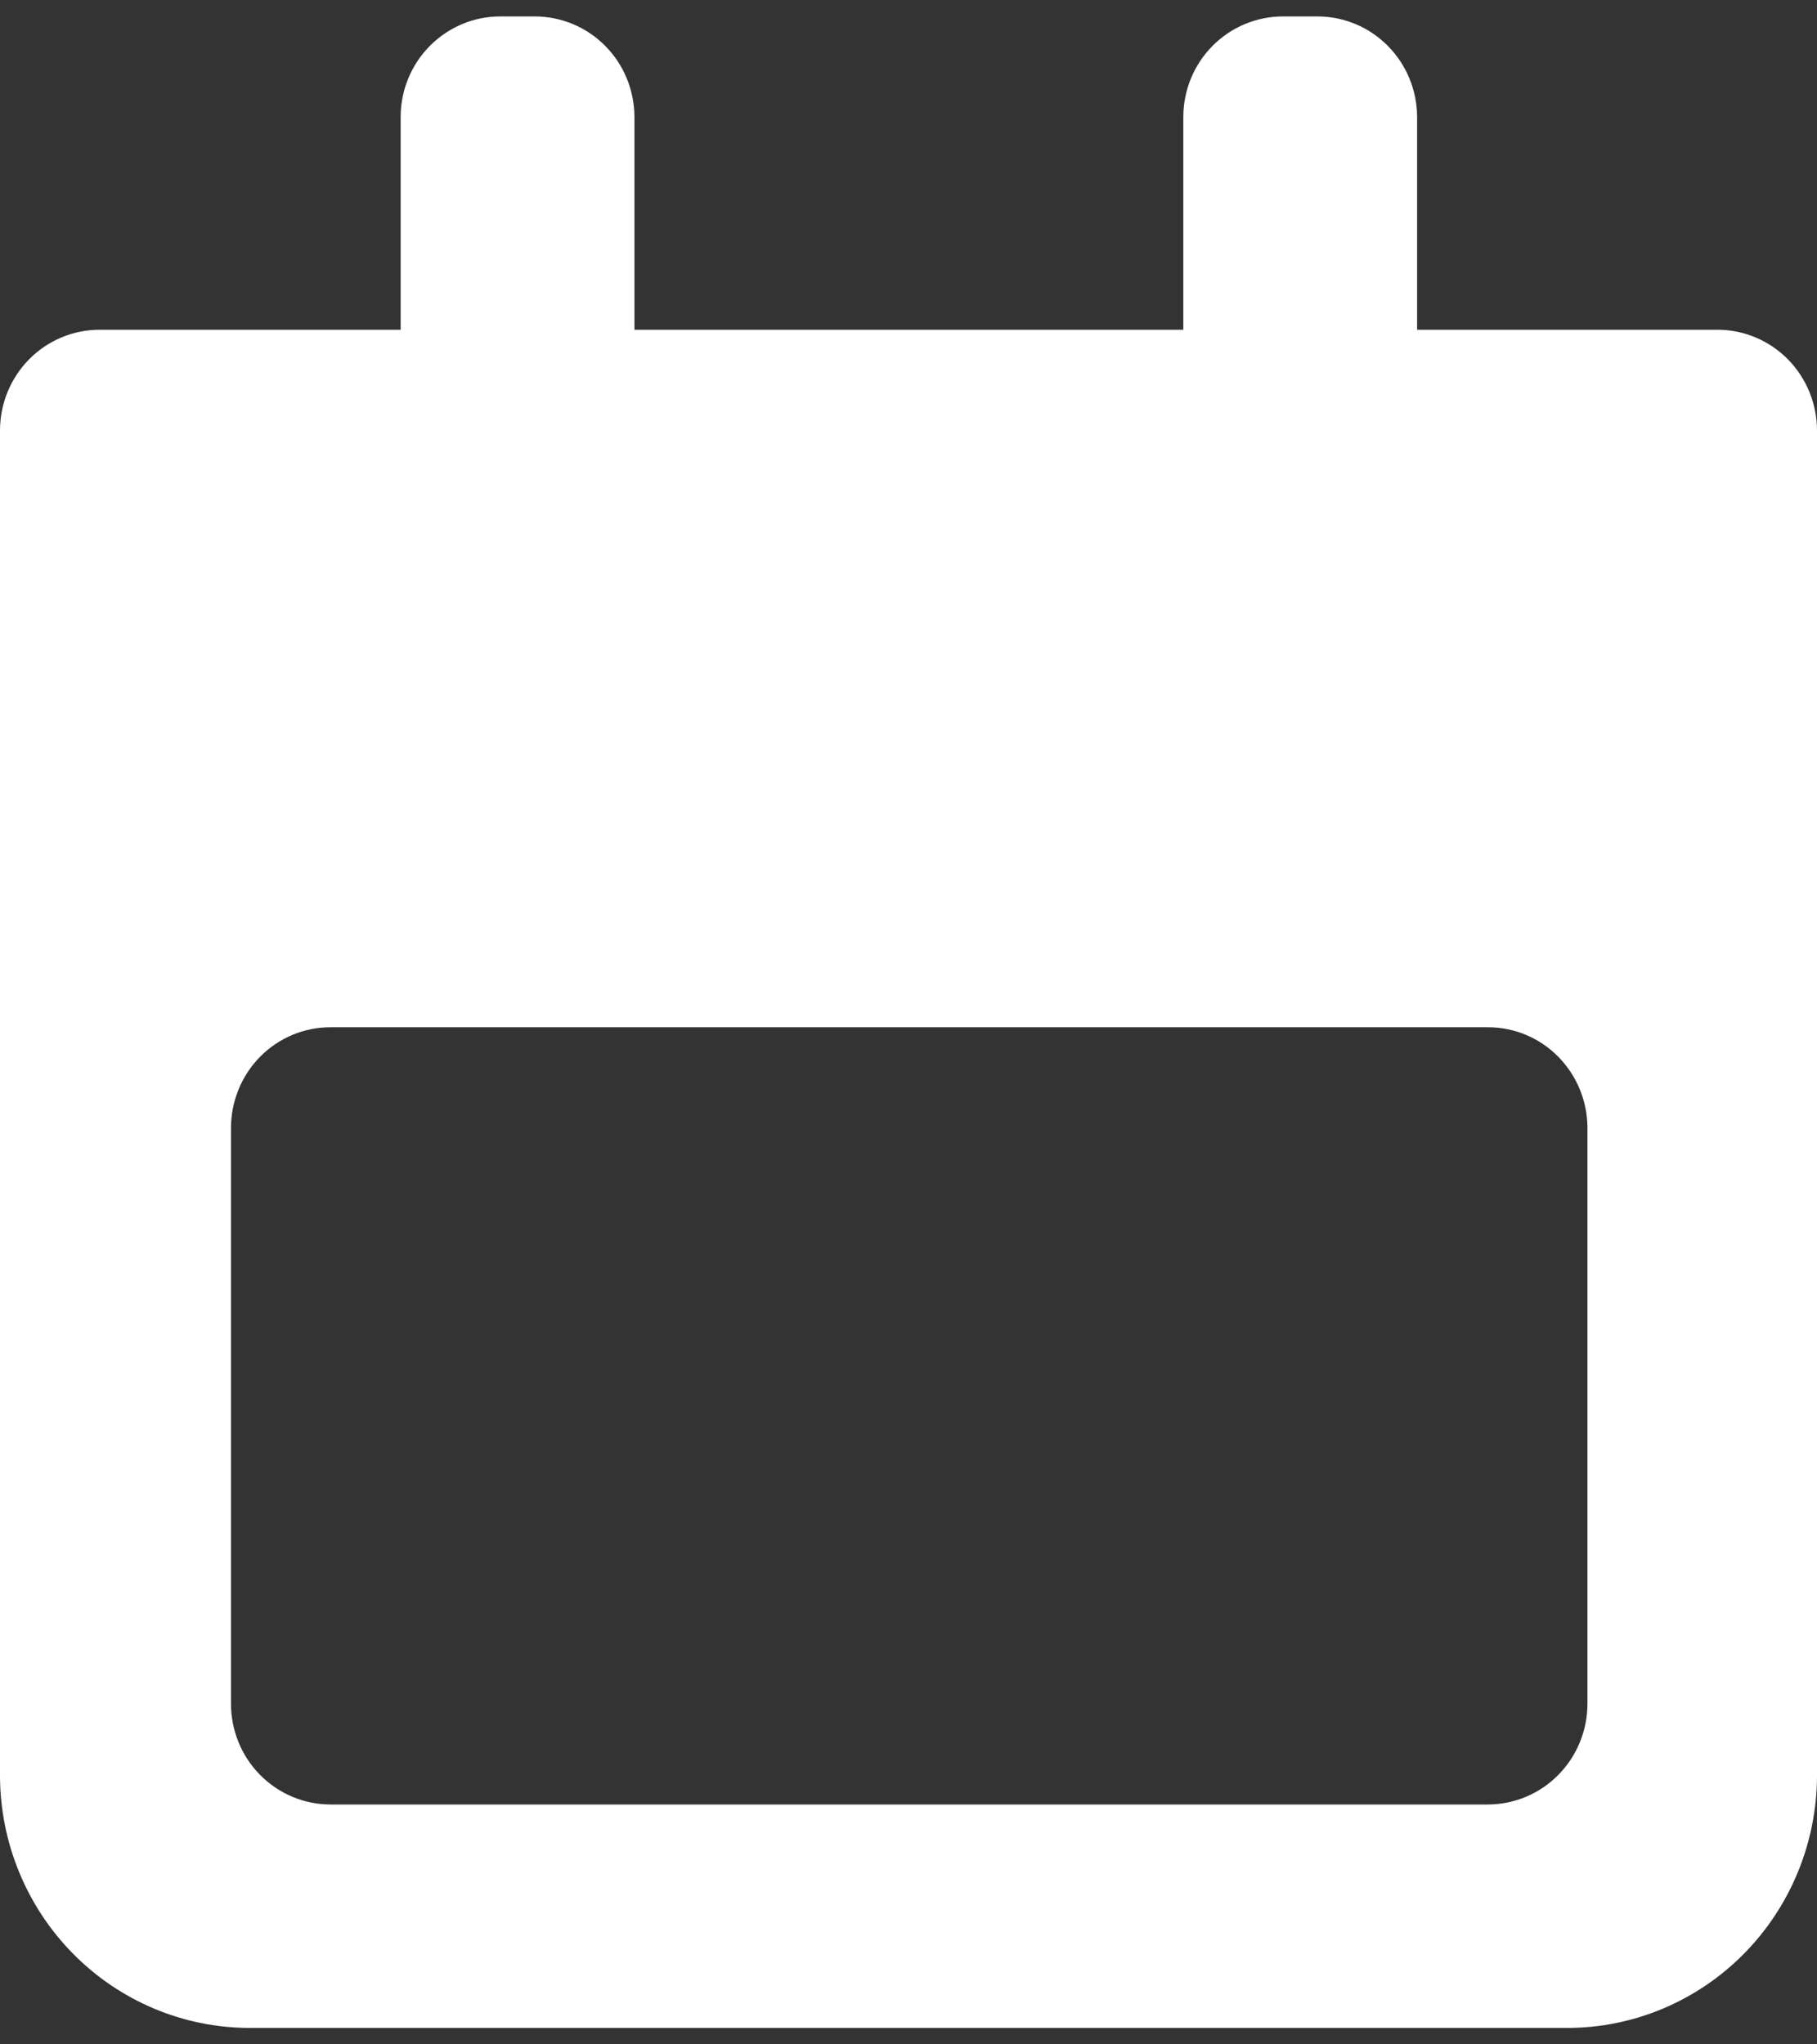 ﻿<svg width="24" height="27" viewBox="0 0 24 27" fill="none" xmlns="http://www.w3.org/2000/svg">
<rect x="0" y="0" width="24" height="27" fill="#333333" stroke="none"/>
<path d="M22.697 4.355H18.718V1.545C18.717 1.193 18.578 0.855 18.332 0.607C18.087 0.358 17.753 0.218 17.405 0.217H16.942C16.594 0.218 16.261 0.358 16.015 0.607C15.769 0.855 15.63 1.193 15.63 1.545V4.355H8.38V1.545C8.379 1.193 8.241 0.855 7.995 0.607C7.749 0.358 7.415 0.218 7.067 0.217H6.604C6.256 0.218 5.923 0.358 5.677 0.607C5.431 0.855 5.292 1.193 5.292 1.545V4.355H1.313C0.965 4.356 0.631 4.496 0.385 4.745C0.139 4.994 0.001 5.331 0 5.683V23.453C0.002 24.335 0.35 25.181 0.967 25.805C1.584 26.429 2.419 26.781 3.292 26.783H20.708C21.581 26.781 22.416 26.429 23.033 25.805C23.65 25.181 23.998 24.335 24 23.453V5.683C23.999 5.333 23.862 4.997 23.618 4.748C23.374 4.5 23.043 4.358 22.697 4.355ZM20.968 22.504C20.967 22.856 20.828 23.194 20.582 23.442C20.337 23.691 20.003 23.831 19.655 23.832H4.363C4.016 23.831 3.682 23.691 3.436 23.442C3.19 23.194 3.052 22.856 3.051 22.504V14.895C3.052 14.543 3.19 14.205 3.436 13.956C3.682 13.707 4.016 13.567 4.363 13.567H19.655C20.003 13.567 20.337 13.707 20.582 13.956C20.828 14.205 20.967 14.543 20.968 14.895V22.504Z" fill="white"/>
</svg>

